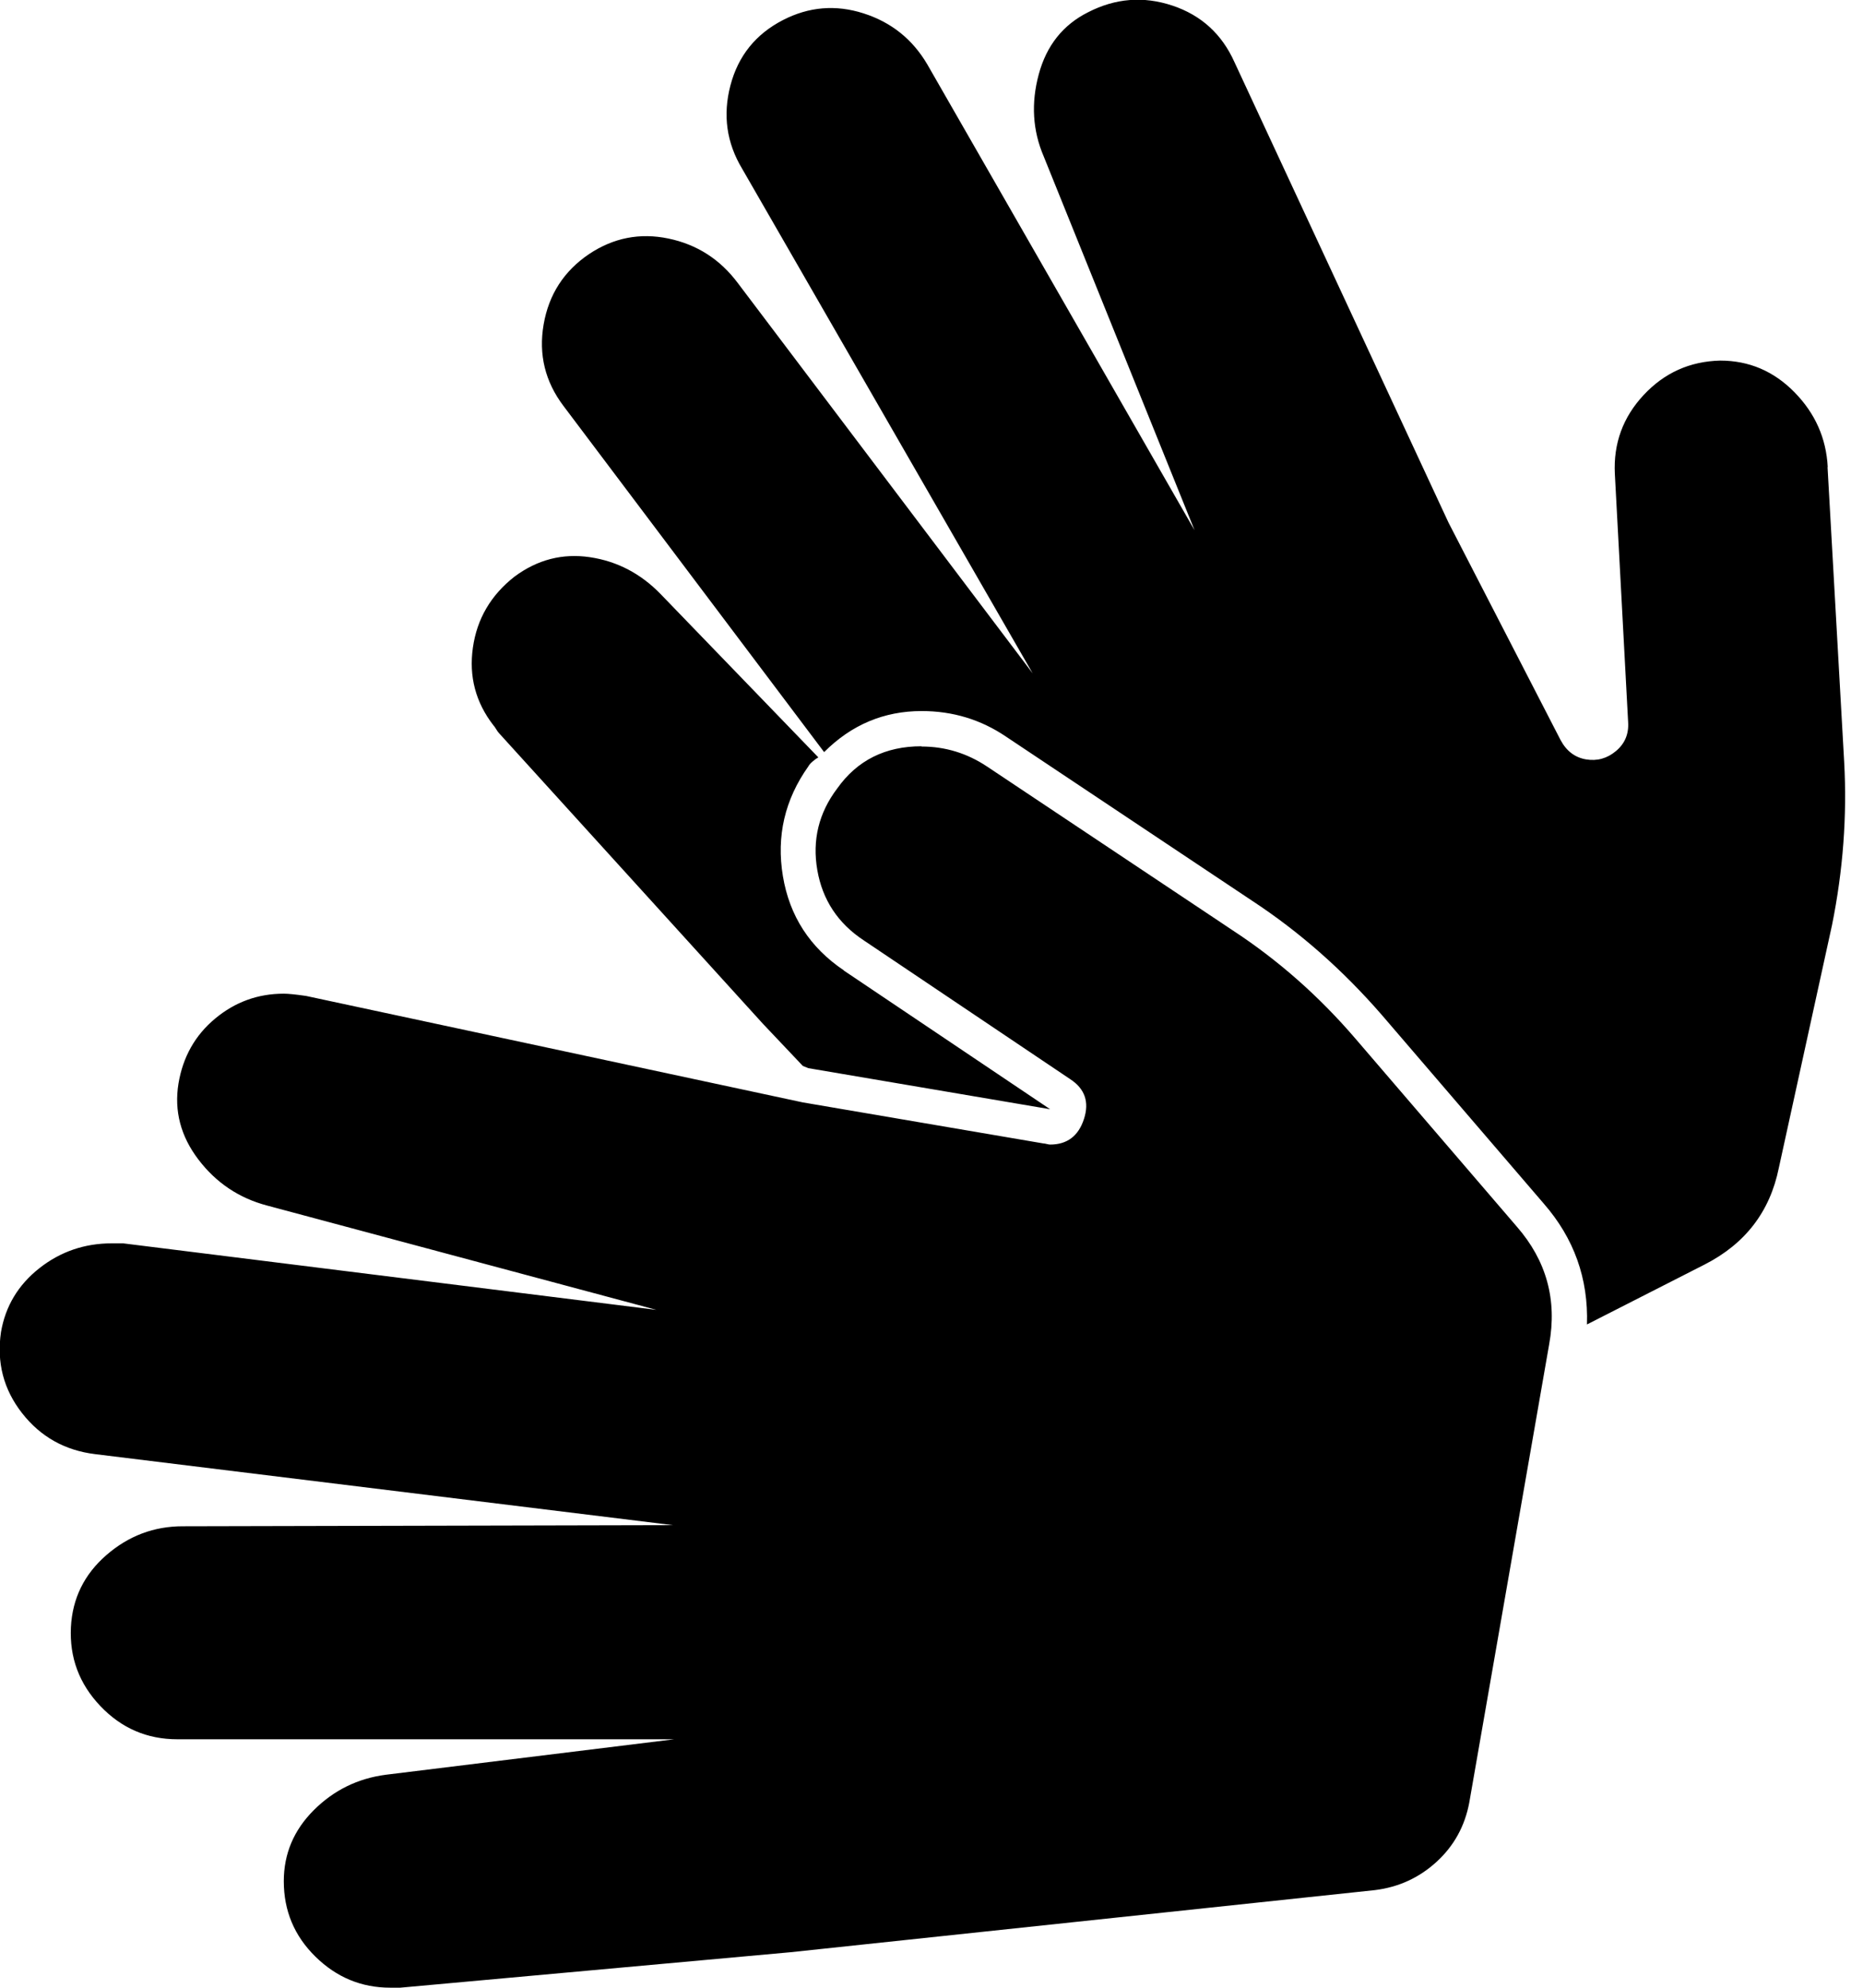 <svg fill="currentColor" version="1.1" xmlns="http://www.w3.org/2000/svg" width="30" height="32" viewBox="0 0 30 32"><path d="M14.839 12.018q0.571 0 1.054 0.321l3.964 2.643q1.089 0.714 1.964 1.732l2.607 3.036q0.714 0.821 0.518 1.893l-1.286 7.375q-0.107 0.571-0.527 0.955t-0.991 0.455l-9.411 1-6.286 0.571h-0.161q-0.696 0-1.205-0.5t-0.509-1.214q0-0.661 0.482-1.143t1.161-0.571l4.643-0.571h-8q-0.732 0-1.241-0.536t-0.473-1.268q0.036-0.696 0.571-1.161t1.232-0.464l7.893-0.018-9.304-1.143q-0.732-0.089-1.179-0.661t-0.339-1.304q0.107-0.625 0.616-1.027t1.17-0.402h0.179l8.589 1.071-6.268-1.679q-0.679-0.179-1.107-0.741t-0.321-1.223q0.107-0.643 0.589-1.045t1.107-0.402q0.107 0 0.357 0.036l8 1.714 3.875 0.661q0.018 0 0.054 0.009t0.054 0.009q0.411 0 0.545-0.411t-0.223-0.643l-3.321-2.232q-0.625-0.411-0.75-1.134t0.321-1.313q0.482-0.679 1.357-0.679zM13.589 15.625l3.321 2.232-3.893-0.661-0.089-0.036-0.643-0.679-4.25-4.679q-0.018-0.018-0.045-0.063t-0.045-0.063q-0.429-0.554-0.33-1.25t0.67-1.143q0.554-0.411 1.214-0.313t1.143 0.598l2.536 2.625q-0.036 0.018-0.089 0.063t-0.071 0.080q-0.571 0.804-0.411 1.768t0.982 1.518zM29.429 7.518l0.268 4.75q0.071 1.304-0.196 2.625l-0.857 3.911q-0.214 1.054-1.196 1.554l-1.893 0.964q0.036-1.107-0.696-1.946l-2.607-3.036q-0.946-1.089-2.089-1.839l-3.964-2.643q-0.607-0.411-1.357-0.411-0.911 0-1.571 0.661l-4.196-5.571q-0.446-0.589-0.321-1.313t0.732-1.134q0.589-0.393 1.277-0.25t1.116 0.714l4.75 6.286-4.679-8.125q-0.375-0.625-0.188-1.339t0.848-1.054q0.625-0.321 1.295-0.107t1.027 0.821l4.304 7.5-2.429-6.018q-0.268-0.625-0.080-1.321t0.795-1q0.661-0.339 1.357-0.107t1 0.911l3.446 7.411 1.804 3.5q0.143 0.268 0.411 0.313t0.482-0.134 0.196-0.464l-0.214-4q-0.036-0.732 0.464-1.268t1.232-0.554q0.696 0 1.196 0.509t0.536 1.205z"></path></svg>